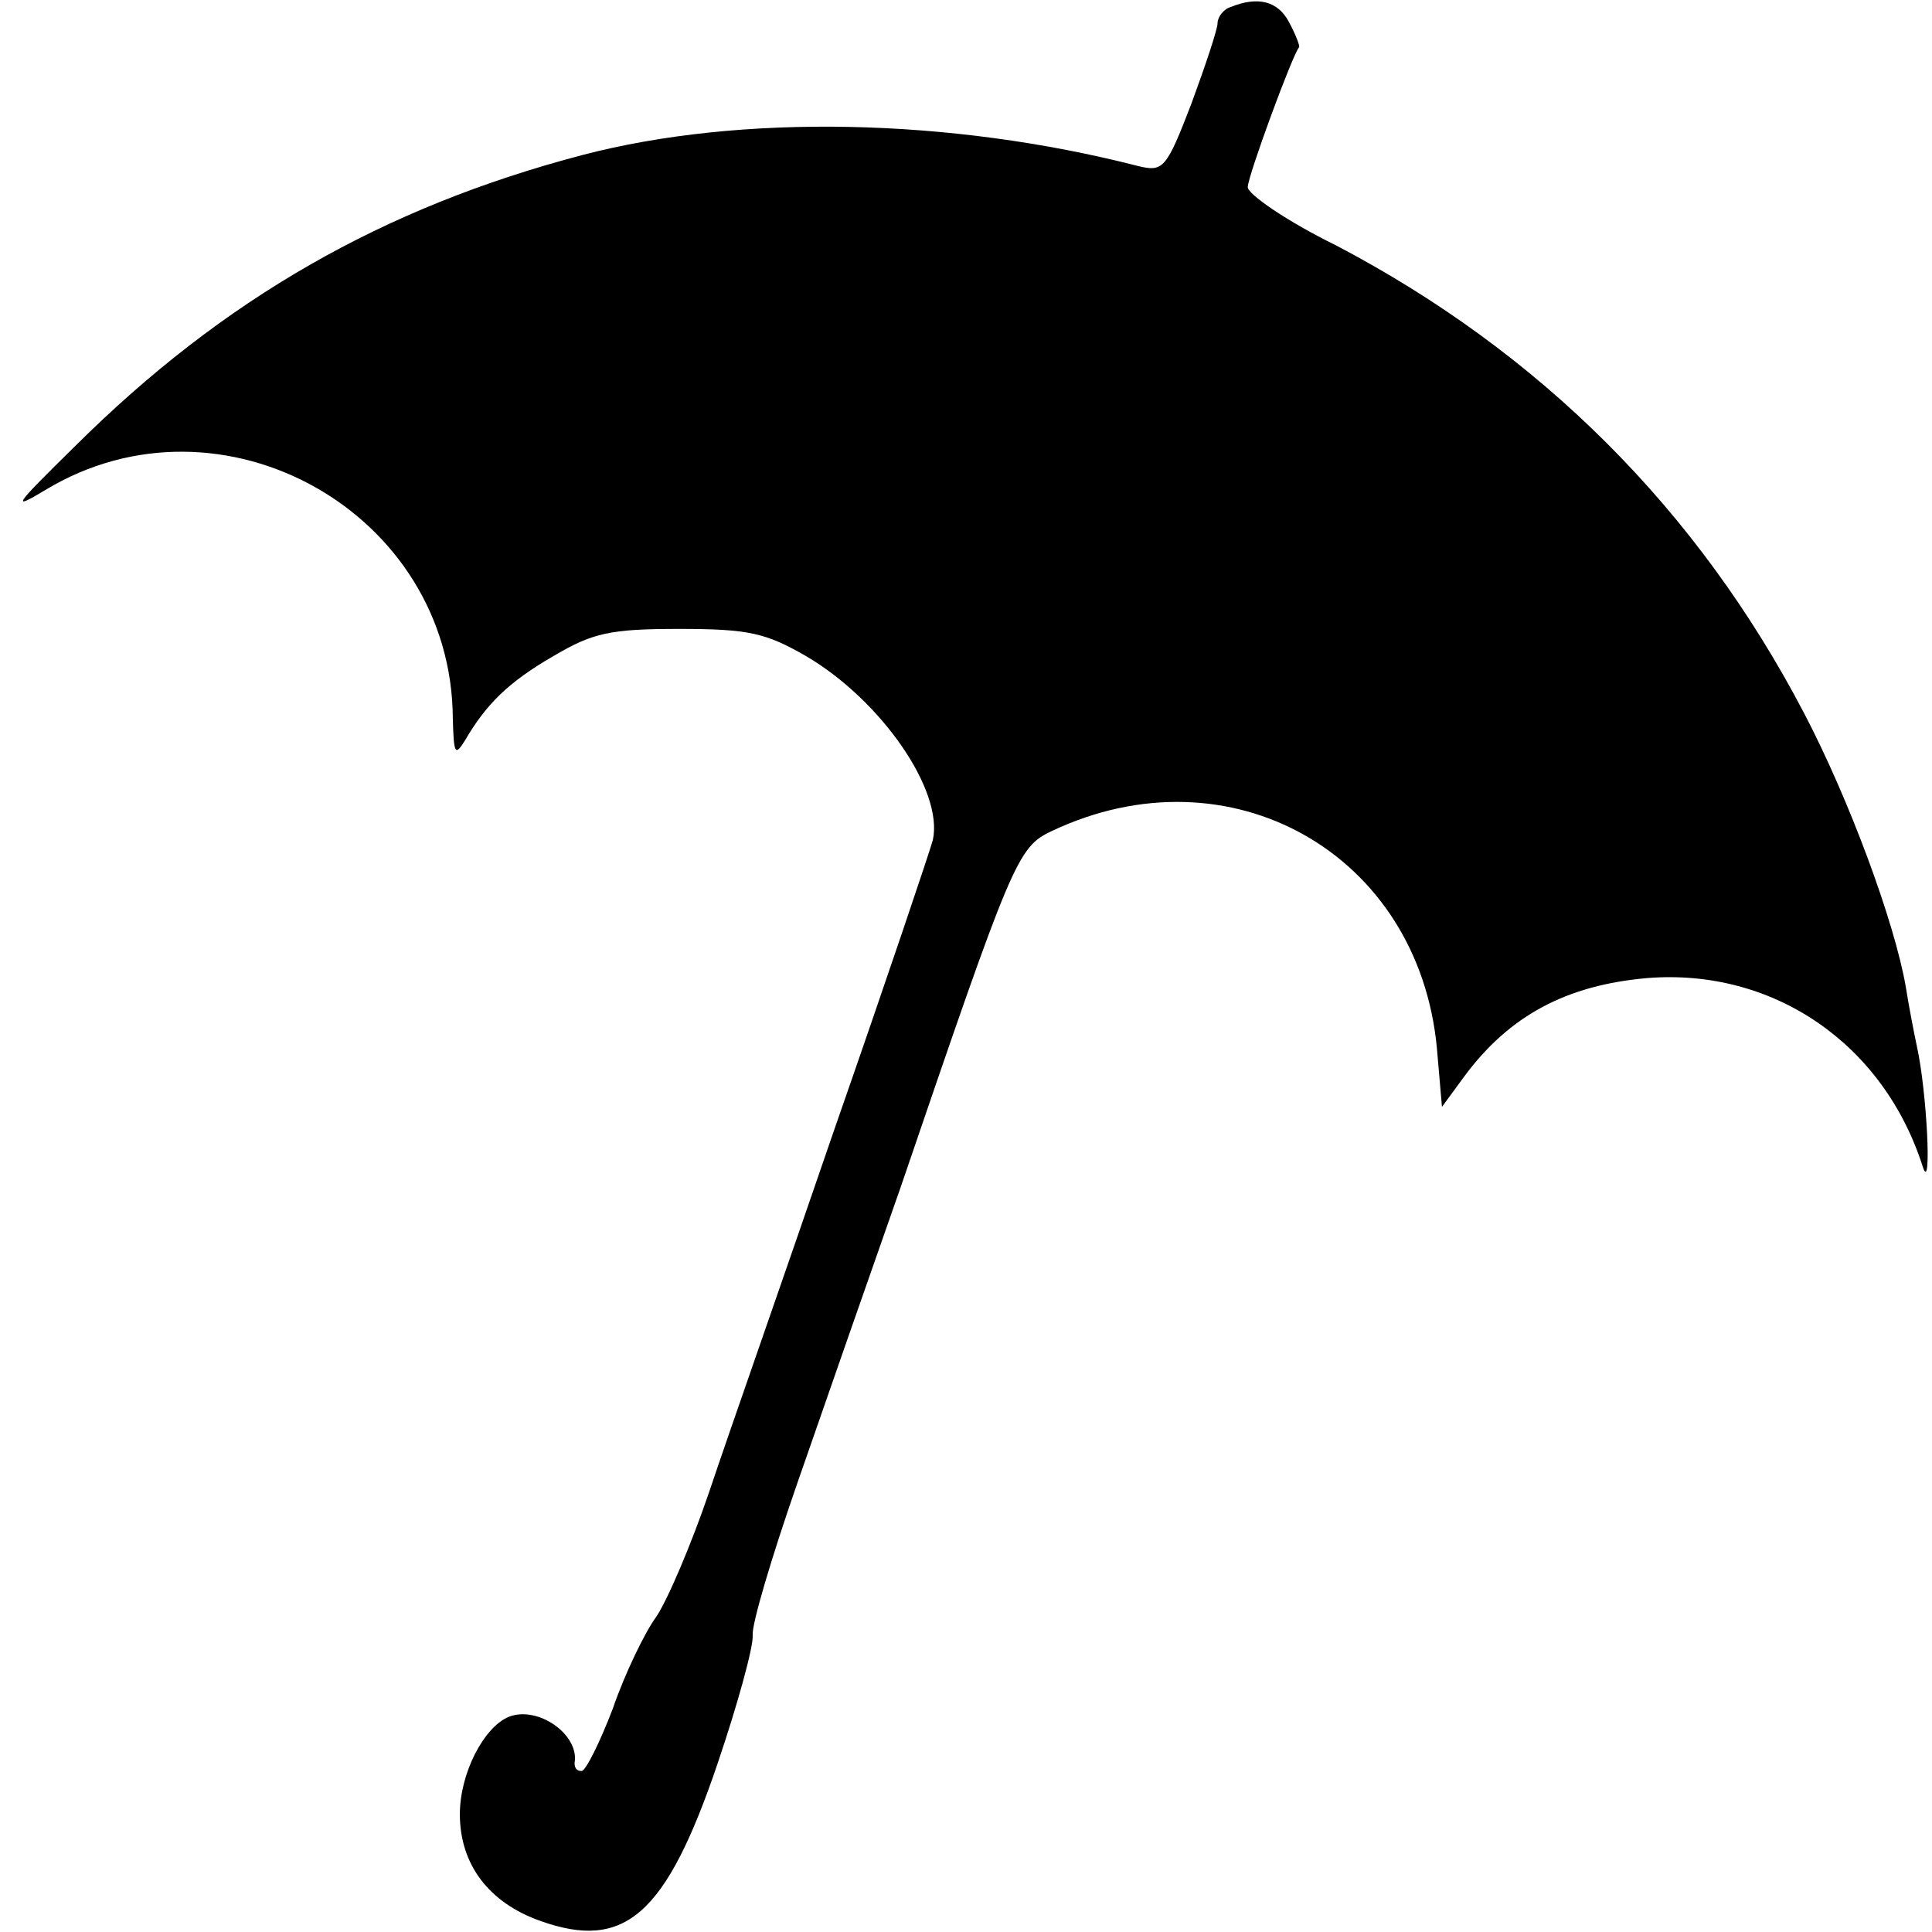 <?xml version="1.0" standalone="no"?>
<!DOCTYPE svg PUBLIC "-//W3C//DTD SVG 20010904//EN"
 "http://www.w3.org/TR/2001/REC-SVG-20010904/DTD/svg10.dtd">
<svg version="1.0" xmlns="http://www.w3.org/2000/svg"
 width="192pt" height="192pt" viewBox="0 0 192 192"
 preserveAspectRatio="xMidYMid meet">
<g transform="translate(0,192) scale(0.1,-0.1)"
fill="#000000" stroke="none">
<path d="M1223 1913 c-7 -2 -13 -10 -13 -16 0 -6 -12 -42 -26 -80 -25 -65 -28
-68 -53 -62 -187 48 -395 52 -552 11 -198 -52 -357 -143 -504 -289 -61 -60
-65 -65 -30 -44 175 106 404 -22 405 -227 1 -35 2 -38 12 -22 21 36 43 58 88
84 39 23 56 27 125 27 69 0 86 -4 126 -27 75 -44 137 -134 126 -183 -3 -11
-46 -139 -97 -285 -50 -146 -107 -308 -125 -362 -18 -53 -42 -109 -53 -125
-11 -15 -31 -56 -43 -91 -13 -34 -27 -62 -31 -62 -5 0 -7 3 -7 8 5 28 -36 57
-65 46 -25 -10 -49 -56 -49 -97 0 -50 29 -88 80 -106 84 -30 125 6 176 156 20
59 36 117 35 128 -1 11 19 78 44 150 25 72 71 204 103 295 111 325 116 338
150 354 177 84 365 -22 383 -216 l5 -58 22 30 c45 61 102 91 182 98 125 10
235 -65 274 -188 9 -27 4 75 -6 120 -3 14 -8 40 -11 59 -11 64 -56 186 -101
272 -106 203 -263 359 -465 465 -49 24 -88 51 -88 58 0 11 45 133 51 139 1 1
-3 12 -10 25 -11 21 -31 26 -58 15z"/>
</g>
</svg>
